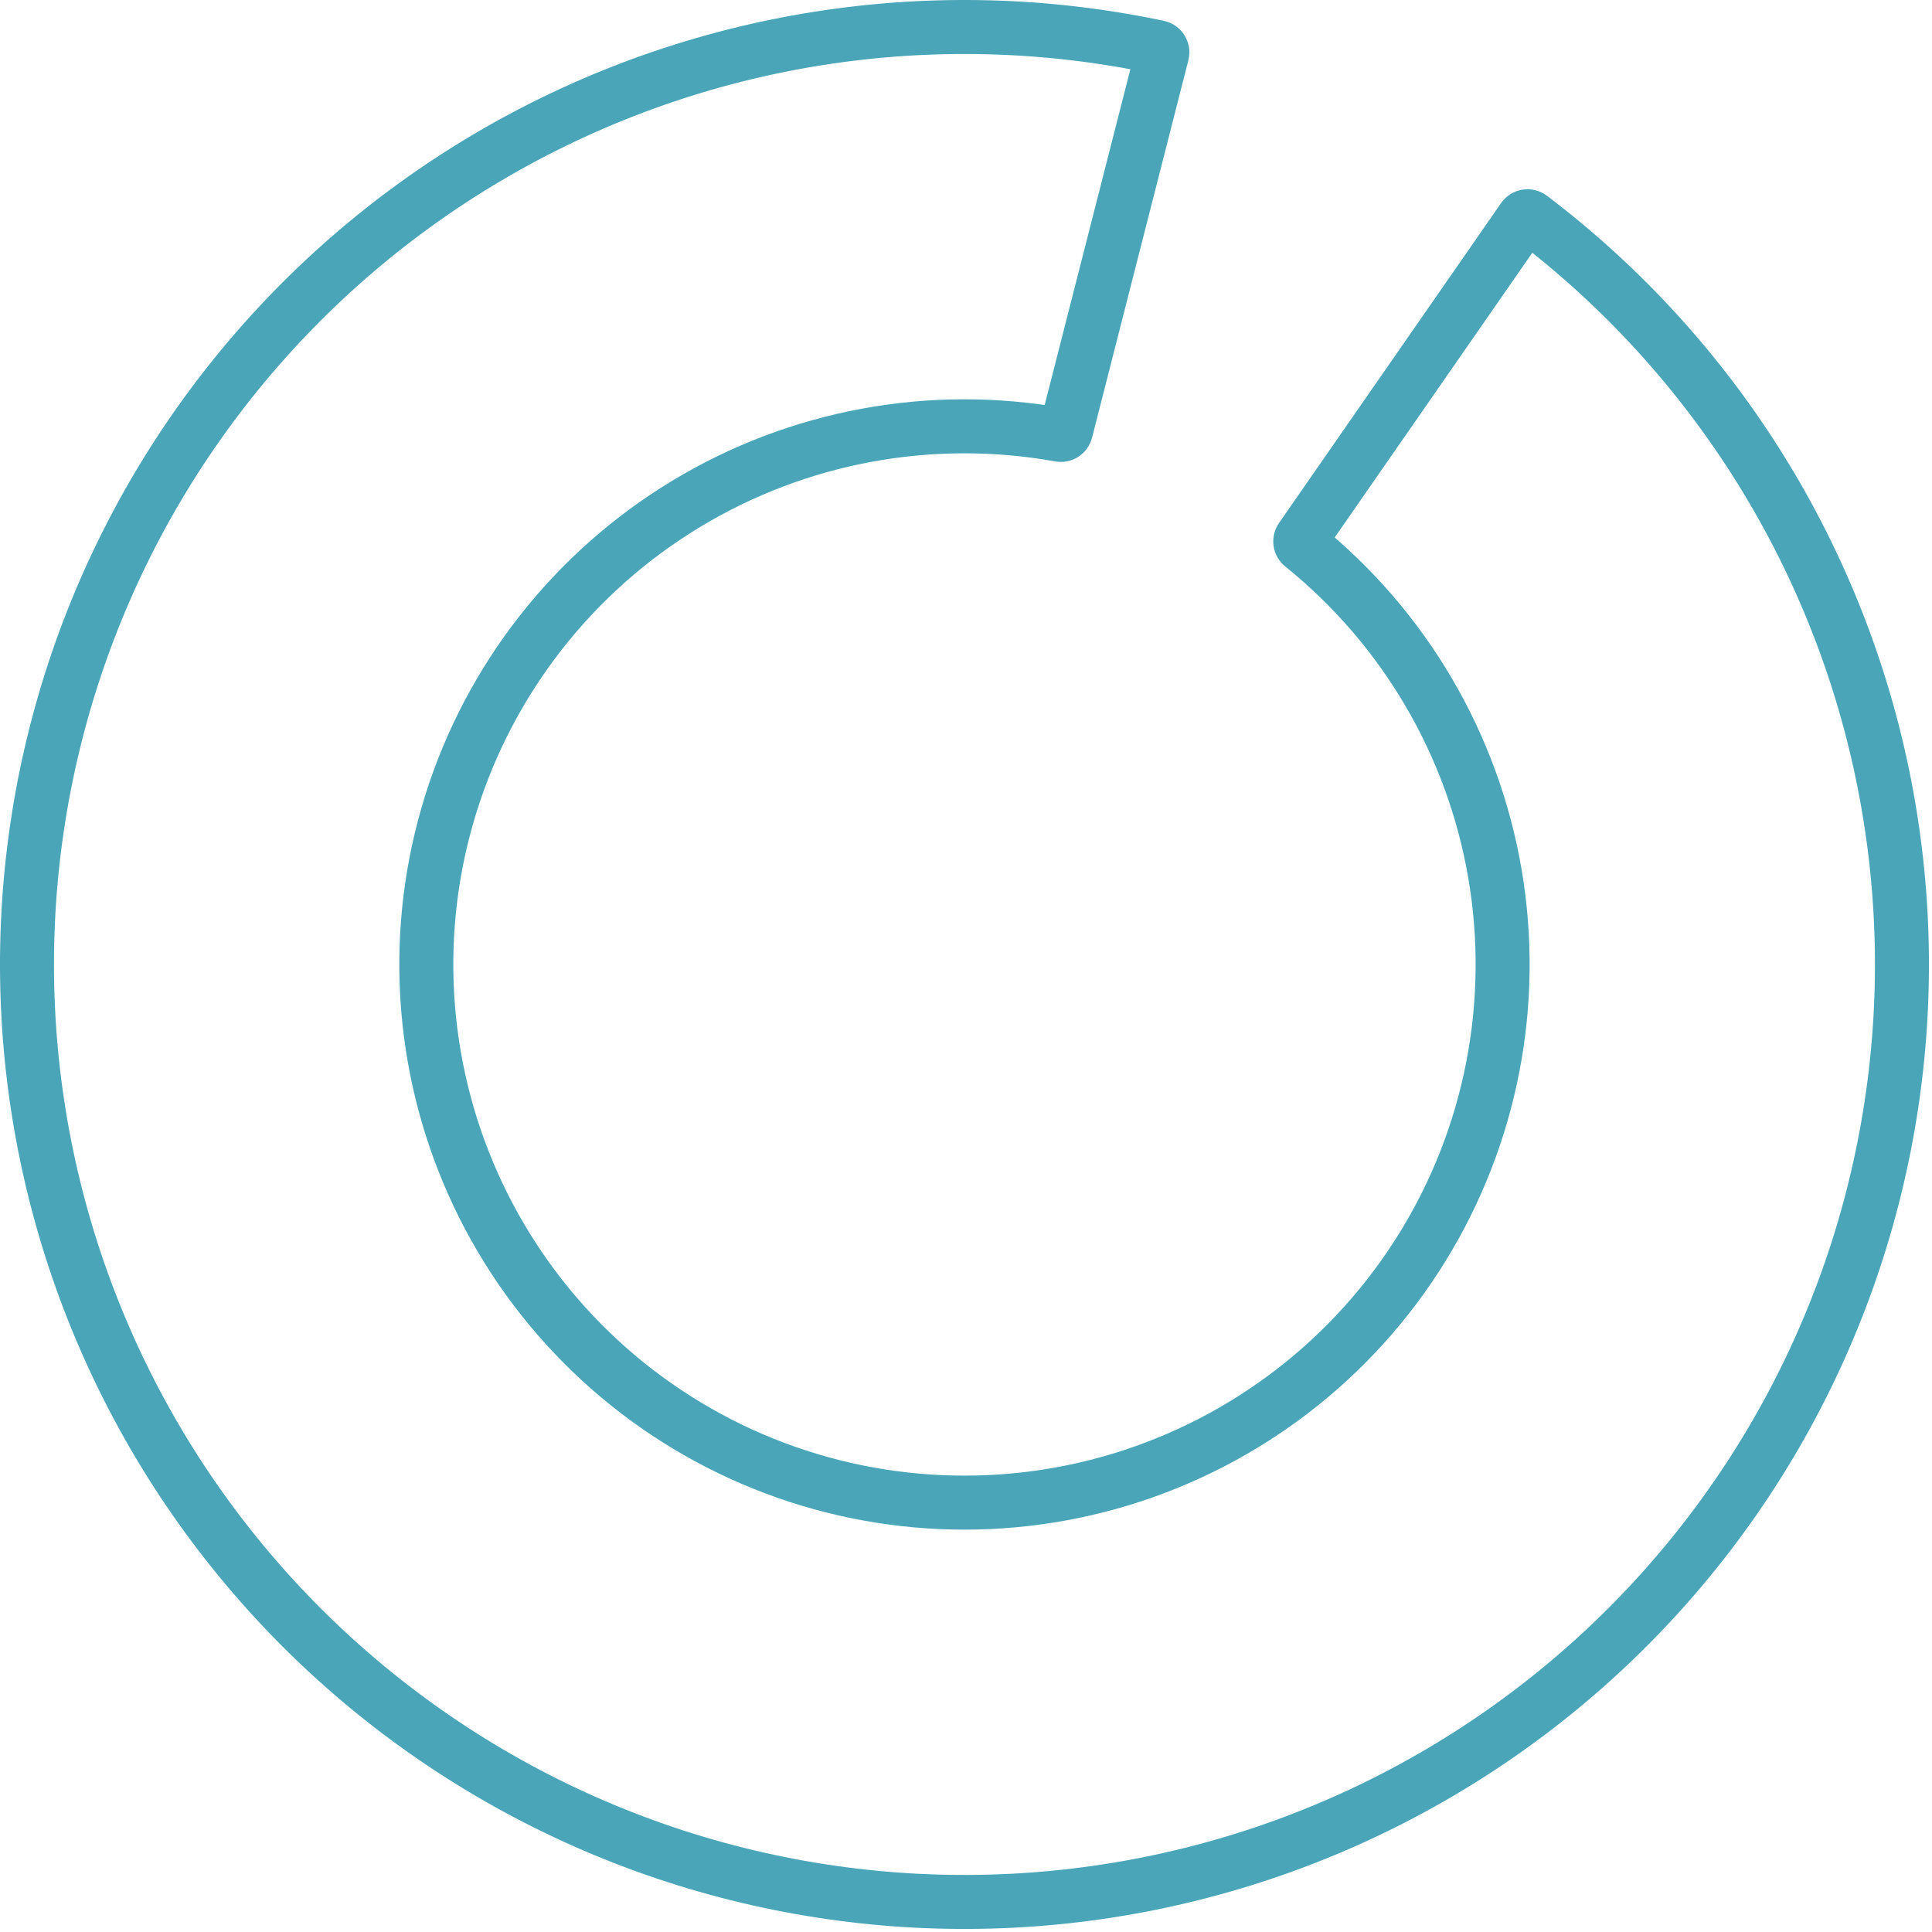 <?xml version="1.0" encoding="UTF-8"?> <svg xmlns="http://www.w3.org/2000/svg" width="501" height="501" viewBox="0 0 501 501" fill="none"><g clip-path="url(#clip0_1490_103)"><path d="M301.411 13.357C301.438 13.535 301.43 13.717 301.385 13.892L276.401 111.779C276.317 112.107 276.113 112.391 275.828 112.573C275.544 112.756 275.201 112.824 274.868 112.764C241.408 106.731 206.896 113.121 177.814 130.733C148.731 148.345 127.078 175.969 116.922 208.416C106.765 240.863 108.803 275.902 122.653 306.953C136.503 338.004 161.212 362.931 192.14 377.053C223.068 391.175 258.088 393.52 290.624 383.649C323.159 373.777 350.971 352.368 368.838 323.441C386.705 294.514 393.397 260.059 387.657 226.547C381.918 193.035 364.142 162.771 337.668 141.438C337.404 141.226 337.231 140.923 337.183 140.588C337.135 140.253 337.215 139.913 337.408 139.635L395.014 56.642C395.117 56.494 395.248 56.369 395.401 56.273C395.553 56.177 395.724 56.113 395.902 56.085C396.08 56.056 396.262 56.064 396.437 56.108C396.612 56.152 396.776 56.23 396.919 56.339C444.625 92.485 477.319 144.96 488.741 203.712C500.163 262.465 489.51 323.367 458.821 374.753C428.133 426.14 379.566 464.399 322.423 482.204C265.28 500.009 203.577 496.108 149.131 471.248C94.685 446.388 51.324 402.317 27.351 347.474C3.379 292.632 0.48 230.874 19.211 174.027C37.941 117.181 76.984 69.242 128.862 39.392C180.74 9.542 241.806 -0.121 300.366 12.253C300.542 12.29 300.709 12.363 300.857 12.466C301.005 12.57 301.13 12.702 301.225 12.855C301.32 13.008 301.383 13.179 301.411 13.357Z" stroke="#4AA5B8" stroke-width="14"></path></g><defs><clipPath id="clip0_1490_103"><rect width="501" height="501" fill="white"></rect></clipPath></defs></svg> 